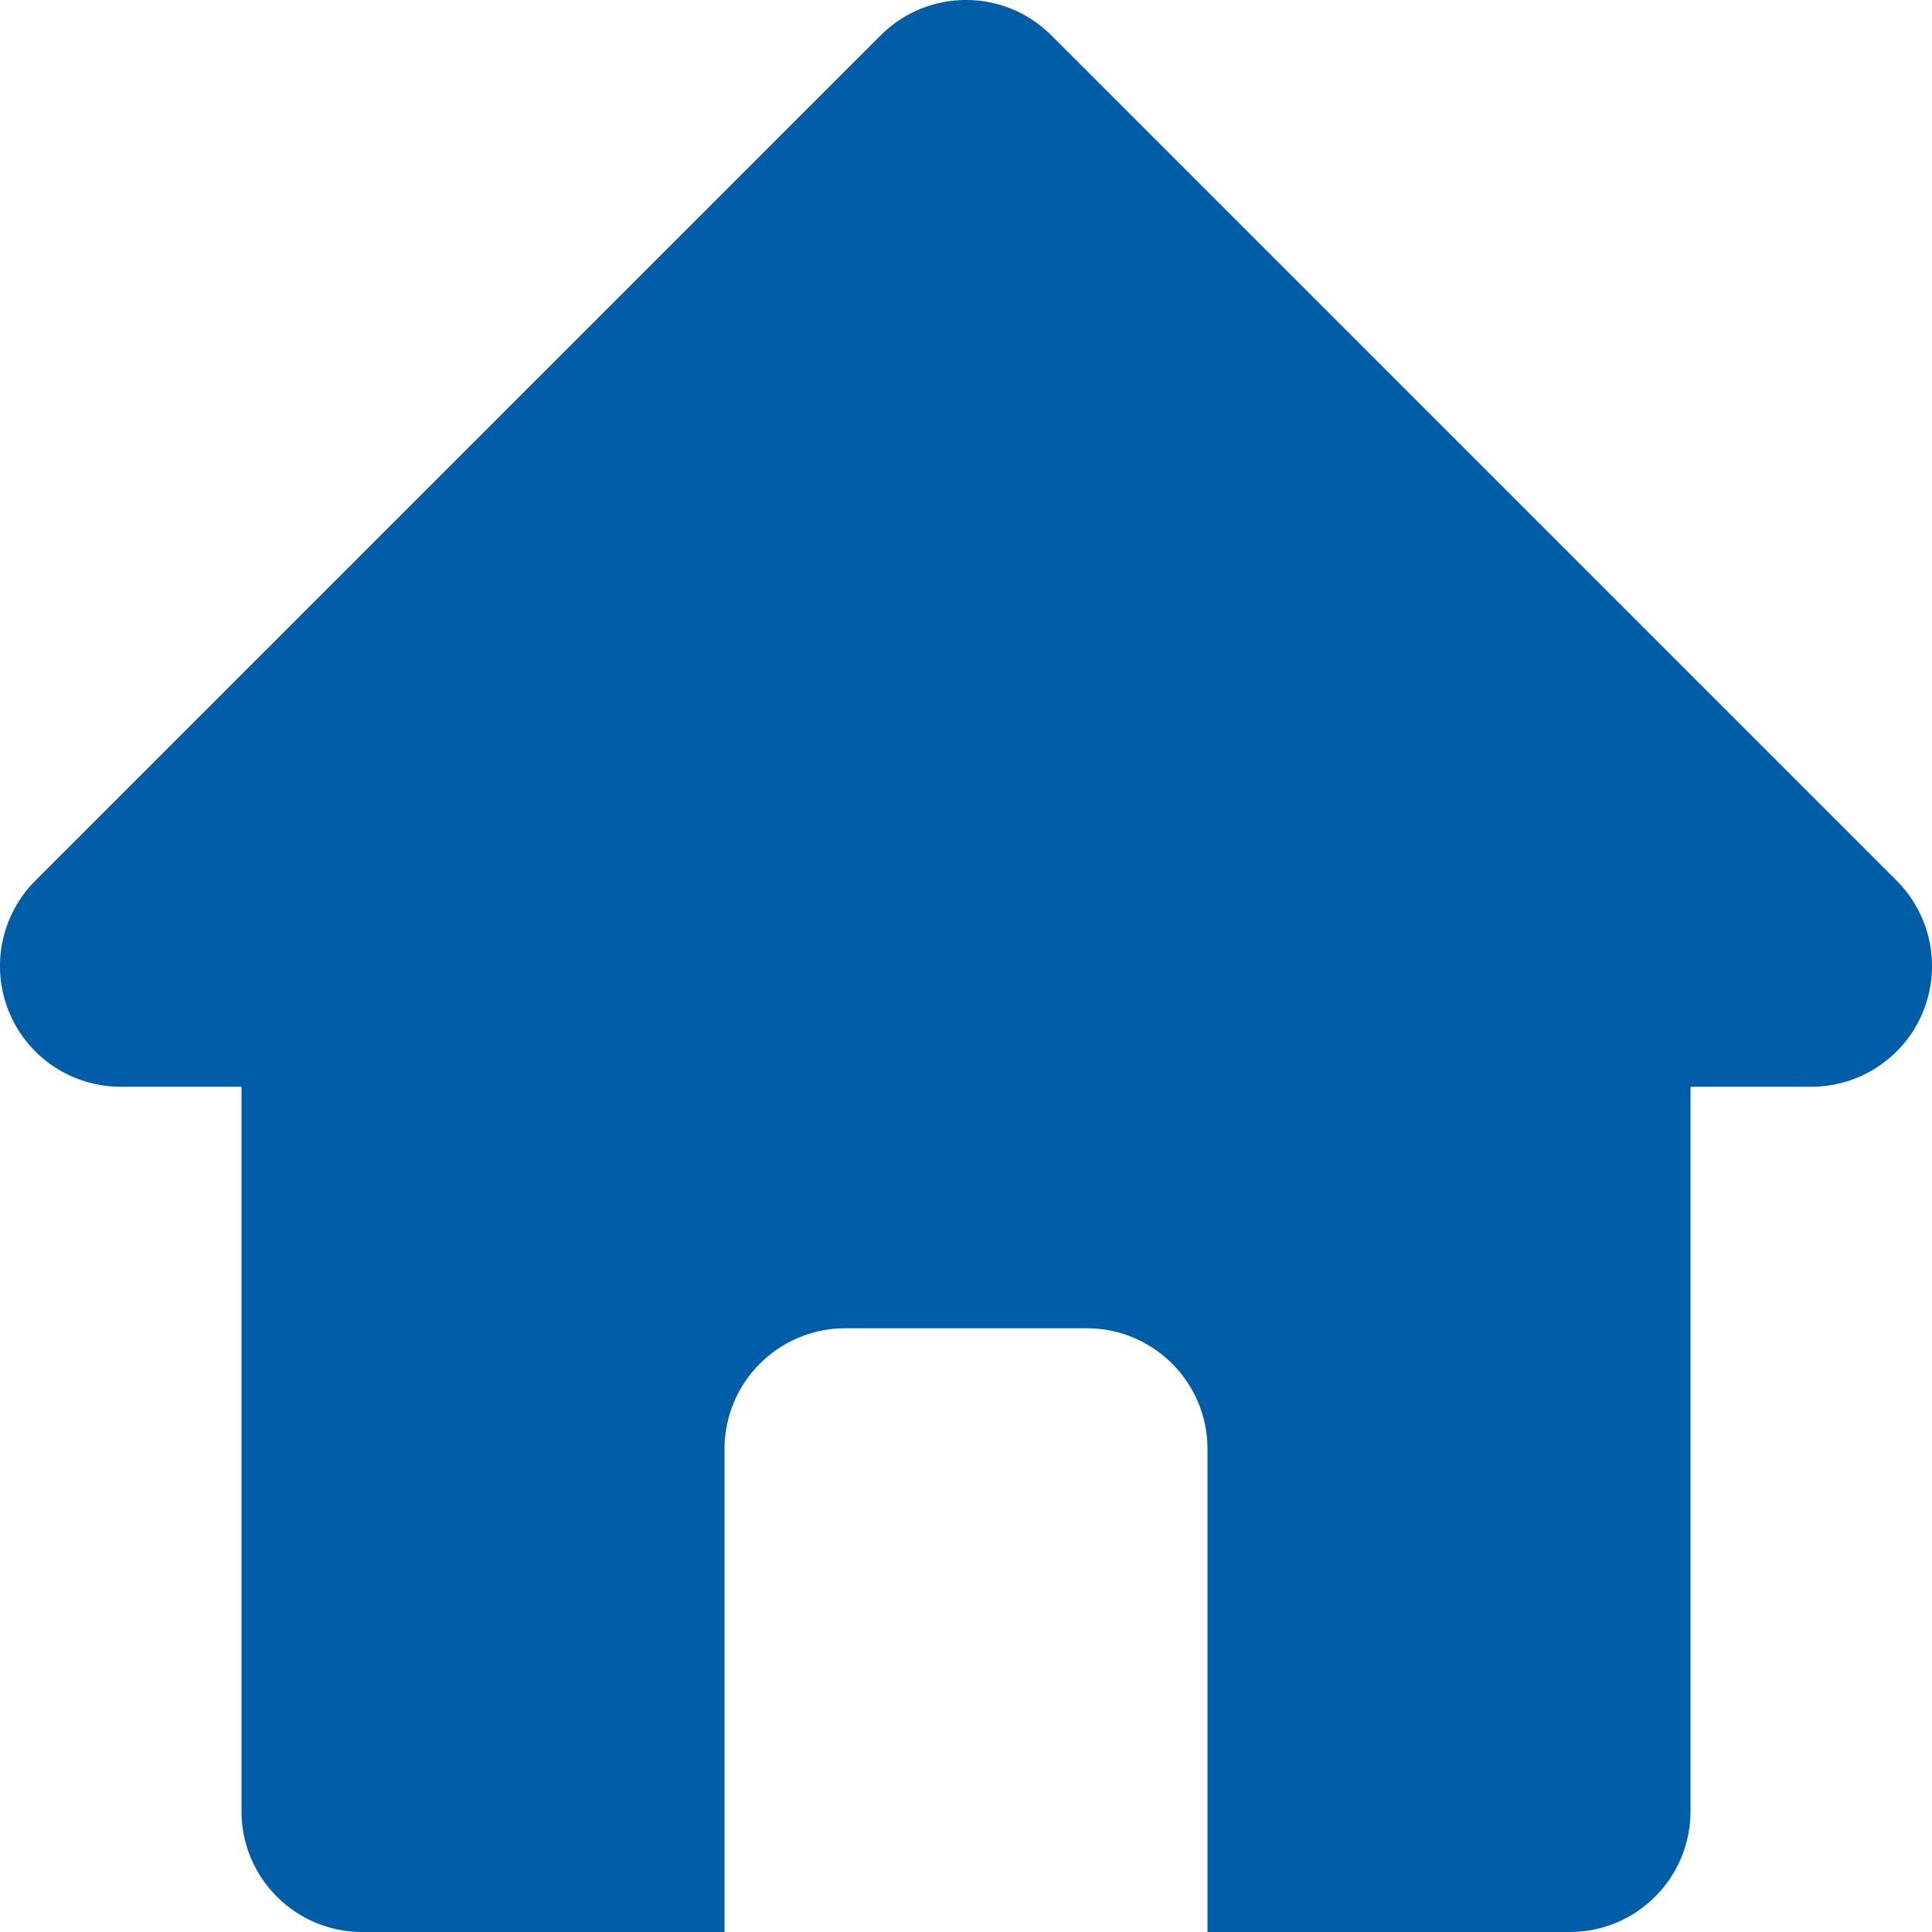 <svg xmlns="http://www.w3.org/2000/svg" viewBox="0 0 16 16"><title>16 home 2</title><g fill="#005da8" class="nc-icon-wrapper"><path d="M8.707,.293c-.391-.391-1.023-.391-1.414,0L.293,7.293c-.286,.286-.372,.716-.217,1.09,.154,.374,.52,.617,.924,.617h1v6c0,.552,.447,1,1,1h3v-4c0-.552,.448-1,1-1h2c.552,0,1,.448,1,1v4h3c.553,0,1-.448,1-1v-6h1c.404,0,.77-.244,.924-.617,.155-.374,.069-.804-.217-1.09L8.707,.293Z" fill="#005da8"></path></g></svg>
